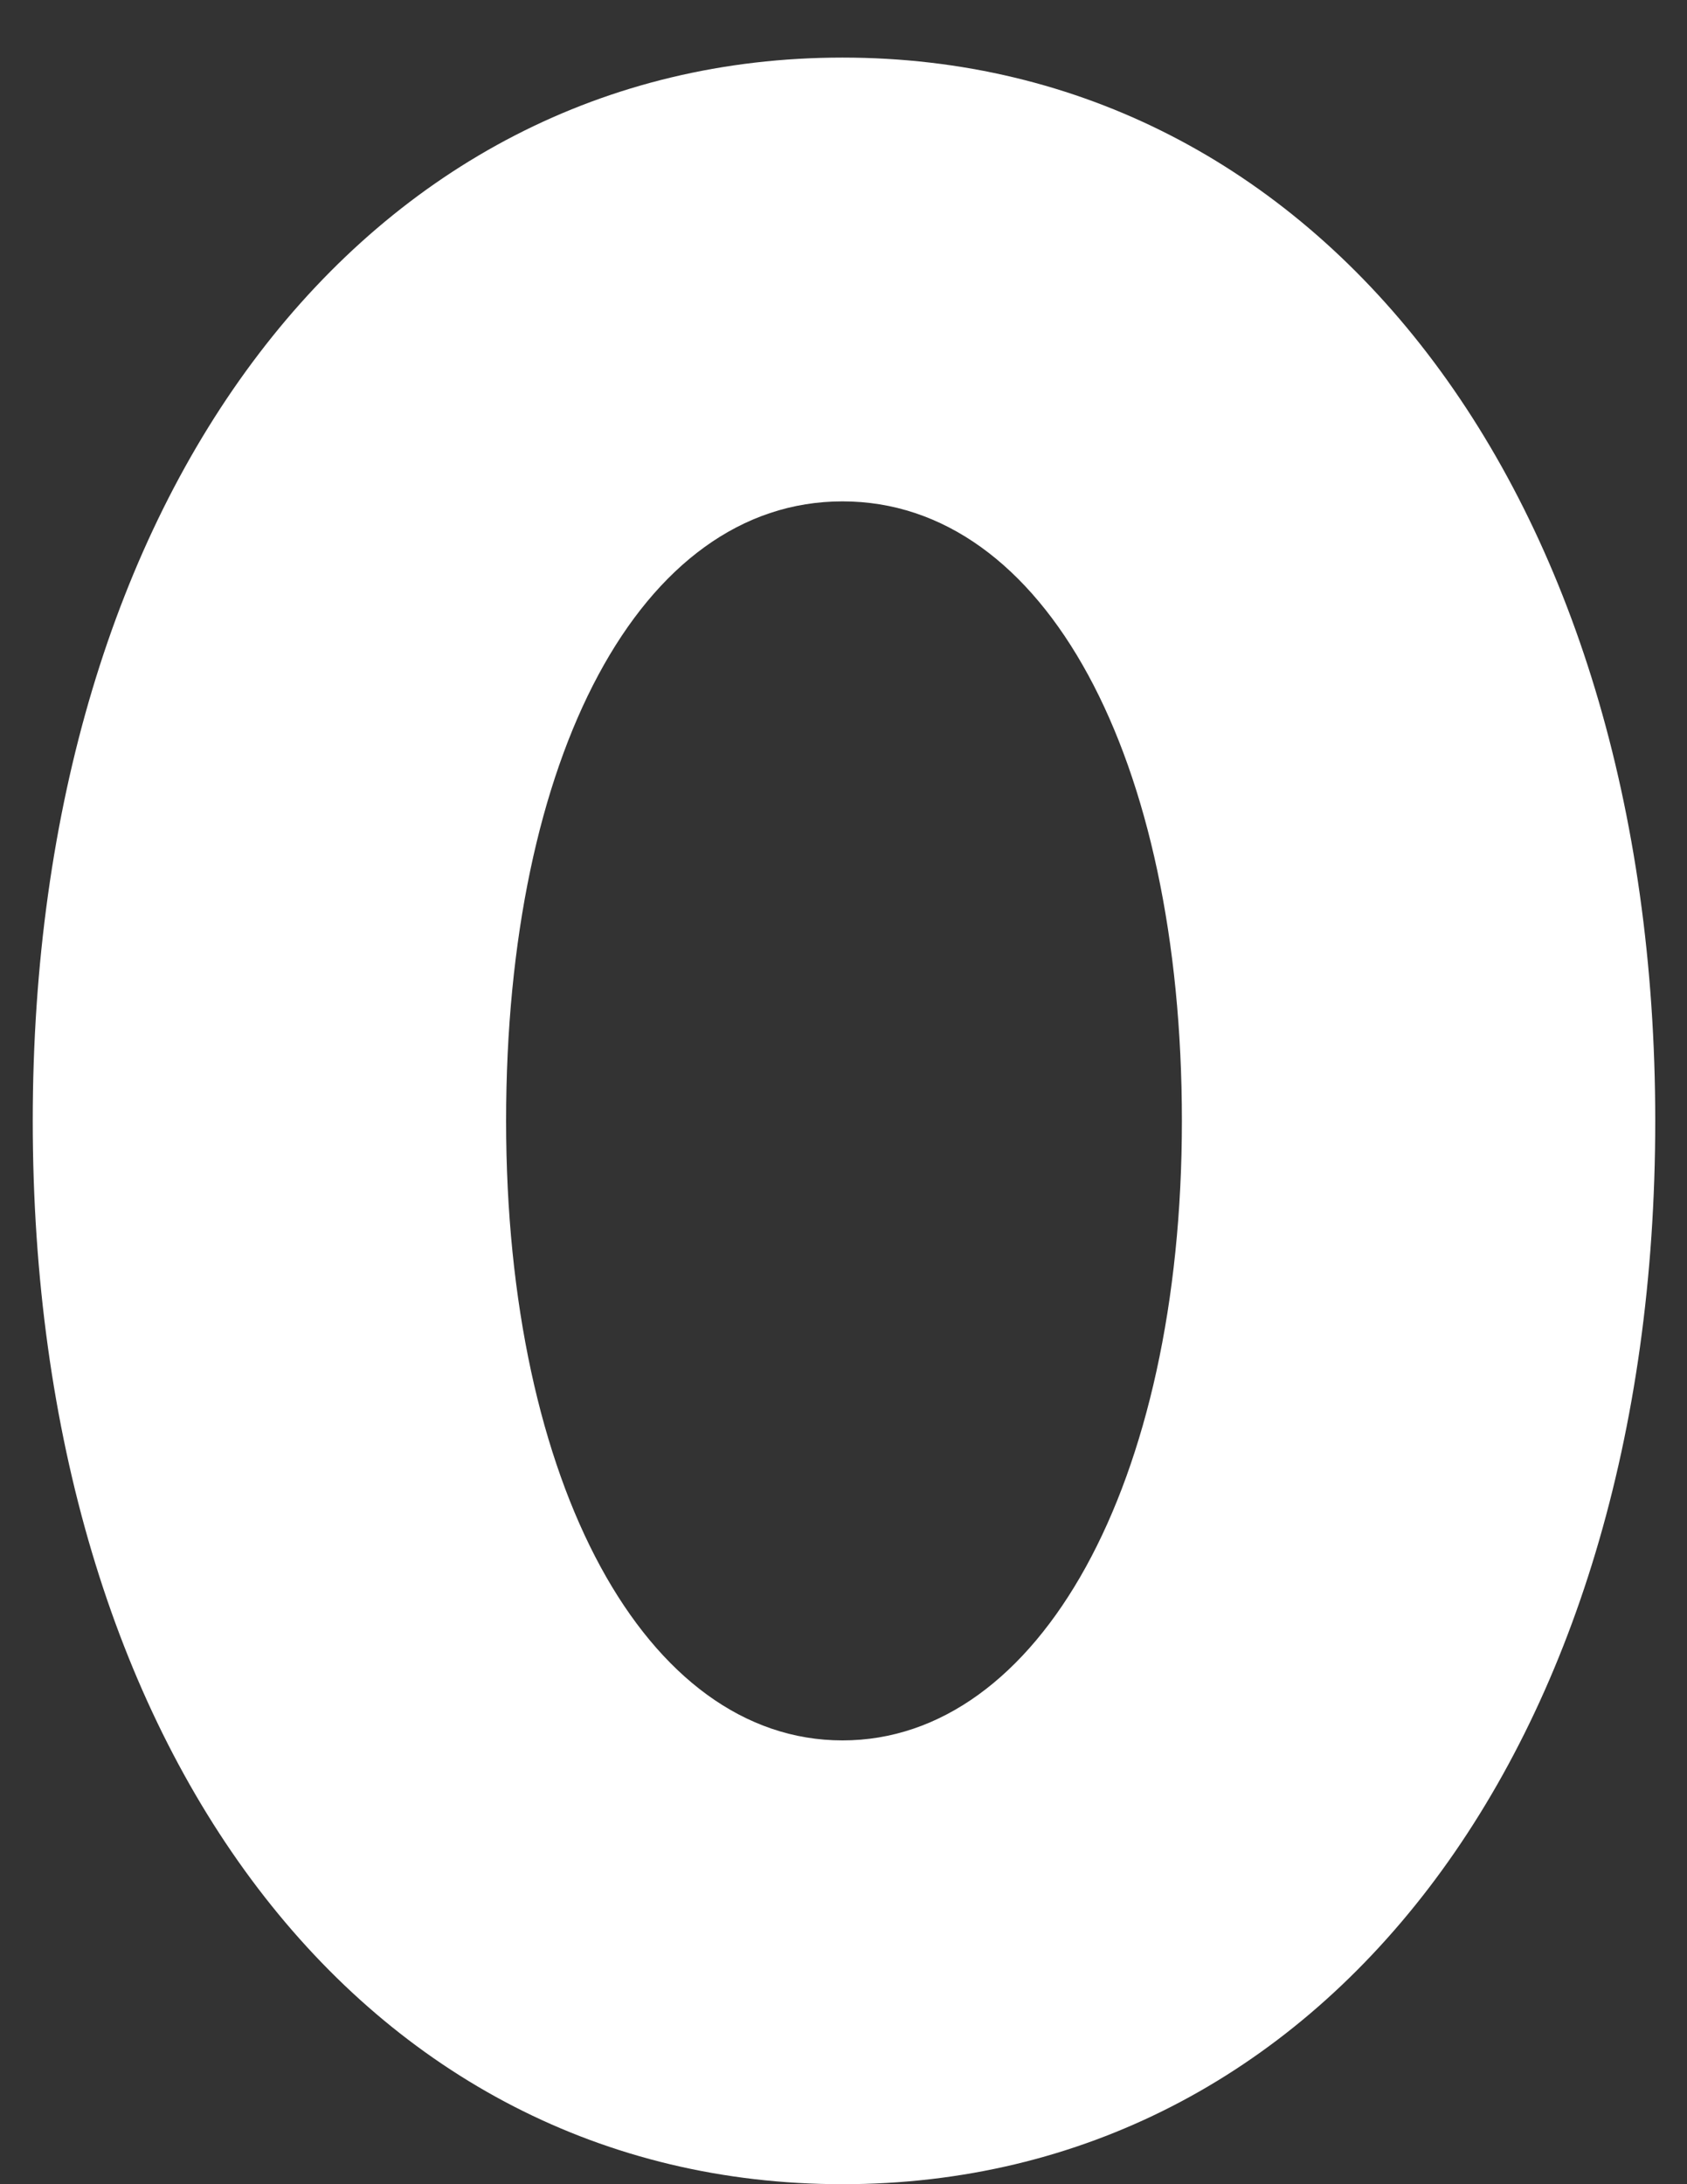 <svg data-name="レイヤー_1" xmlns="http://www.w3.org/2000/svg" width="17" height="22" viewBox="0 0 17 22" preserveAspectRatio="none">
  <rect x="0" y="0" width="17" height="22" fill="#333333" stroke="none"/>
  <path d="M.33,11.29C.33,4.96,3.69.58,8.49.58s8.19,4.38,8.19,10.71-3.36,10.71-8.19,10.71S.33,17.62.33,11.29ZM11.91,11.29c0-3.66-1.38-6.24-3.42-6.24s-3.39,2.58-3.39,6.24,1.41,6.24,3.39,6.24,3.42-2.58,3.42-6.24Z" style="fill: #ffffff;"/>
</svg>